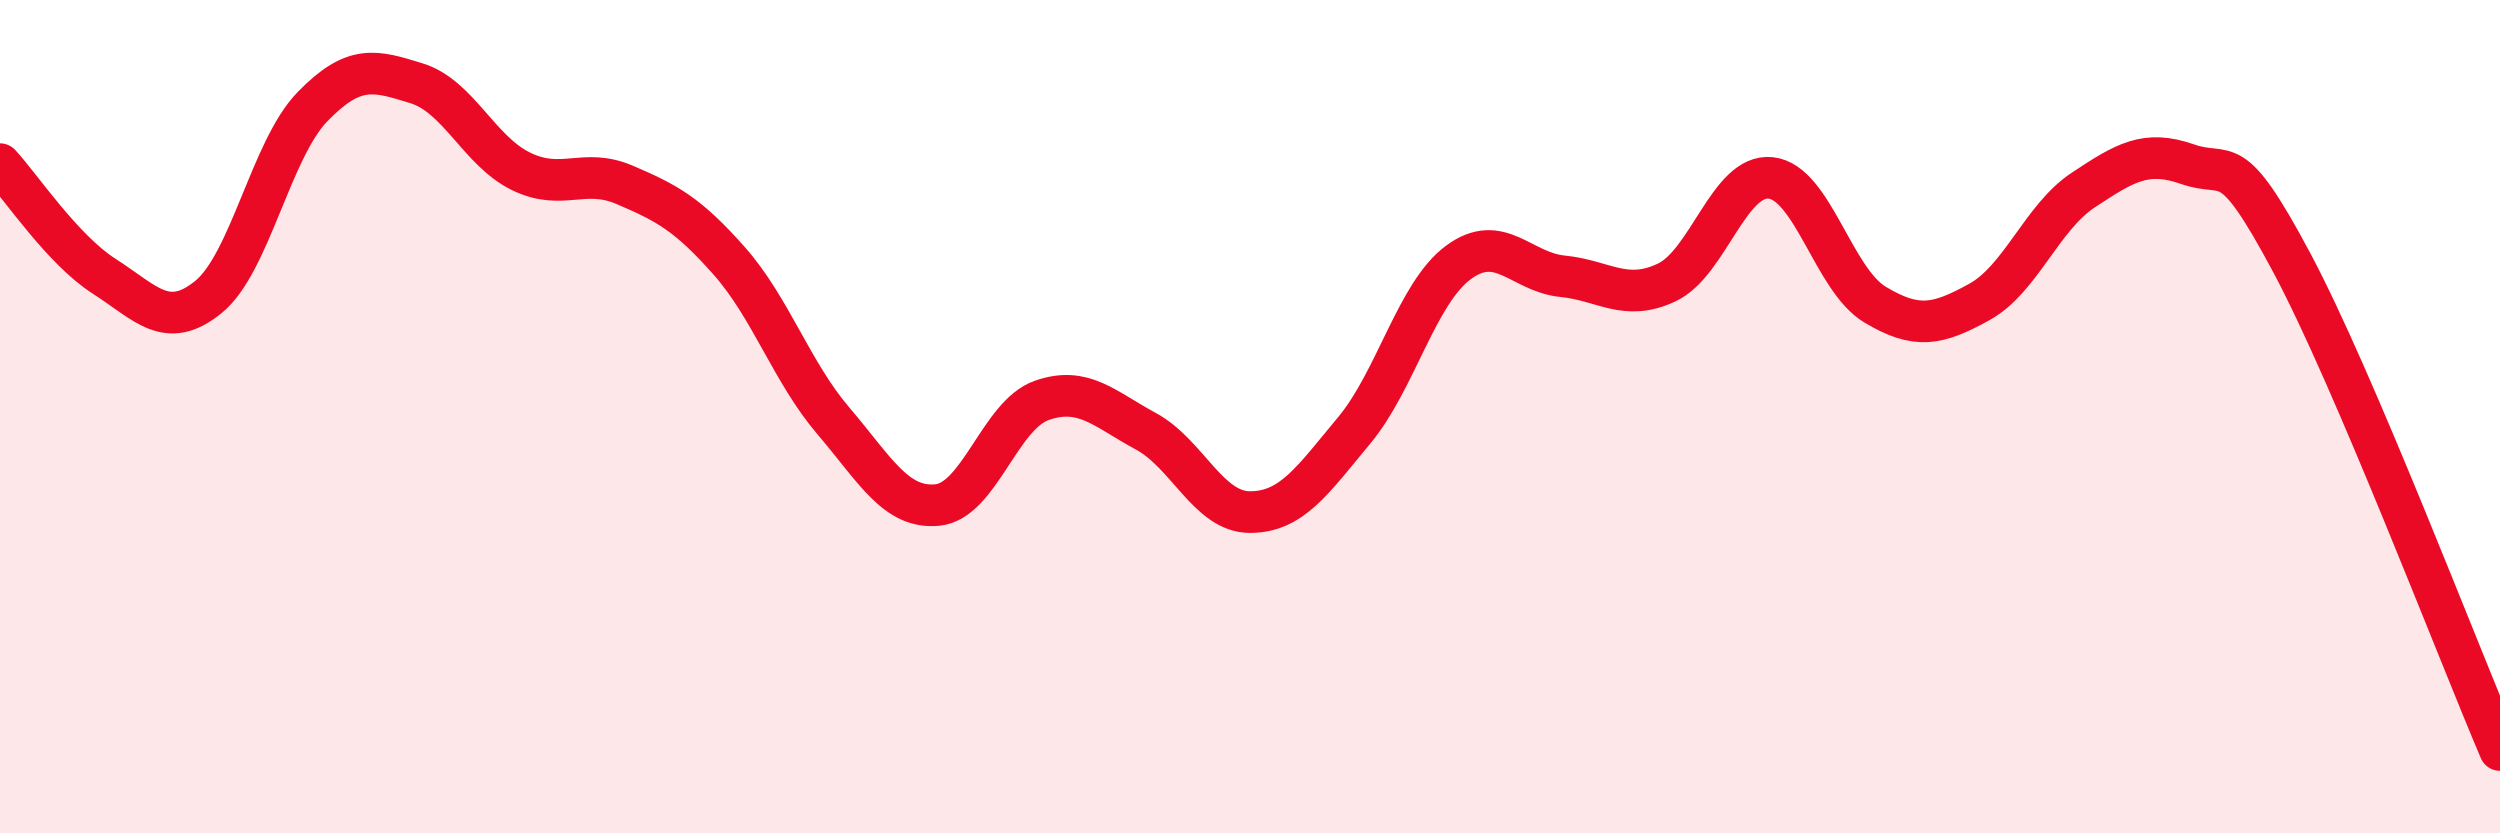 
    <svg width="60" height="20" viewBox="0 0 60 20" xmlns="http://www.w3.org/2000/svg">
      <path
        d="M 0,3.94 C 0.5,4.48 1.5,5.99 2.5,6.63 C 3.5,7.27 4,7.94 5,7.13 C 6,6.32 6.5,3.59 7.5,2.56 C 8.5,1.53 9,1.69 10,2 C 11,2.31 11.5,3.62 12.5,4.11 C 13.5,4.6 14,4.01 15,4.44 C 16,4.87 16.5,5.13 17.5,6.26 C 18.5,7.39 19,8.93 20,10.1 C 21,11.27 21.5,12.22 22.5,12.12 C 23.5,12.02 24,9.96 25,9.61 C 26,9.26 26.5,9.81 27.5,10.35 C 28.5,10.89 29,12.29 30,12.29 C 31,12.29 31.5,11.53 32.5,10.33 C 33.5,9.13 34,7.04 35,6.3 C 36,5.56 36.5,6.53 37.5,6.63 C 38.5,6.73 39,7.25 40,6.78 C 41,6.31 41.5,4.16 42.5,4.27 C 43.5,4.38 44,6.71 45,7.31 C 46,7.91 46.5,7.8 47.5,7.25 C 48.5,6.7 49,5.22 50,4.56 C 51,3.9 51.5,3.59 52.5,3.94 C 53.5,4.29 53.5,3.49 55,6.3 C 56.5,9.11 59,15.66 60,18L60 20L0 20Z"
        fill="#EB0A25"
        opacity="0.1"
        stroke-linecap="round"
        stroke-linejoin="round"
      />
      <path
        d="M 0,3.94 C 0.5,4.48 1.5,5.99 2.5,6.63 C 3.5,7.27 4,7.94 5,7.13 C 6,6.32 6.5,3.59 7.5,2.56 C 8.5,1.53 9,1.69 10,2 C 11,2.31 11.5,3.62 12.5,4.11 C 13.5,4.6 14,4.01 15,4.44 C 16,4.87 16.5,5.13 17.5,6.26 C 18.5,7.39 19,8.93 20,10.1 C 21,11.27 21.5,12.22 22.5,12.12 C 23.5,12.02 24,9.96 25,9.61 C 26,9.26 26.5,9.81 27.5,10.35 C 28.5,10.89 29,12.29 30,12.29 C 31,12.29 31.5,11.53 32.5,10.33 C 33.5,9.13 34,7.04 35,6.3 C 36,5.56 36.5,6.53 37.5,6.63 C 38.5,6.73 39,7.25 40,6.78 C 41,6.31 41.5,4.16 42.5,4.27 C 43.5,4.38 44,6.71 45,7.31 C 46,7.91 46.5,7.8 47.5,7.25 C 48.5,6.7 49,5.22 50,4.56 C 51,3.9 51.5,3.59 52.5,3.94 C 53.5,4.29 53.5,3.49 55,6.3 C 56.5,9.11 59,15.66 60,18"
        stroke="#EB0A25"
        stroke-width="1"
        fill="none"
        stroke-linecap="round"
        stroke-linejoin="round"
      />
    </svg>
  